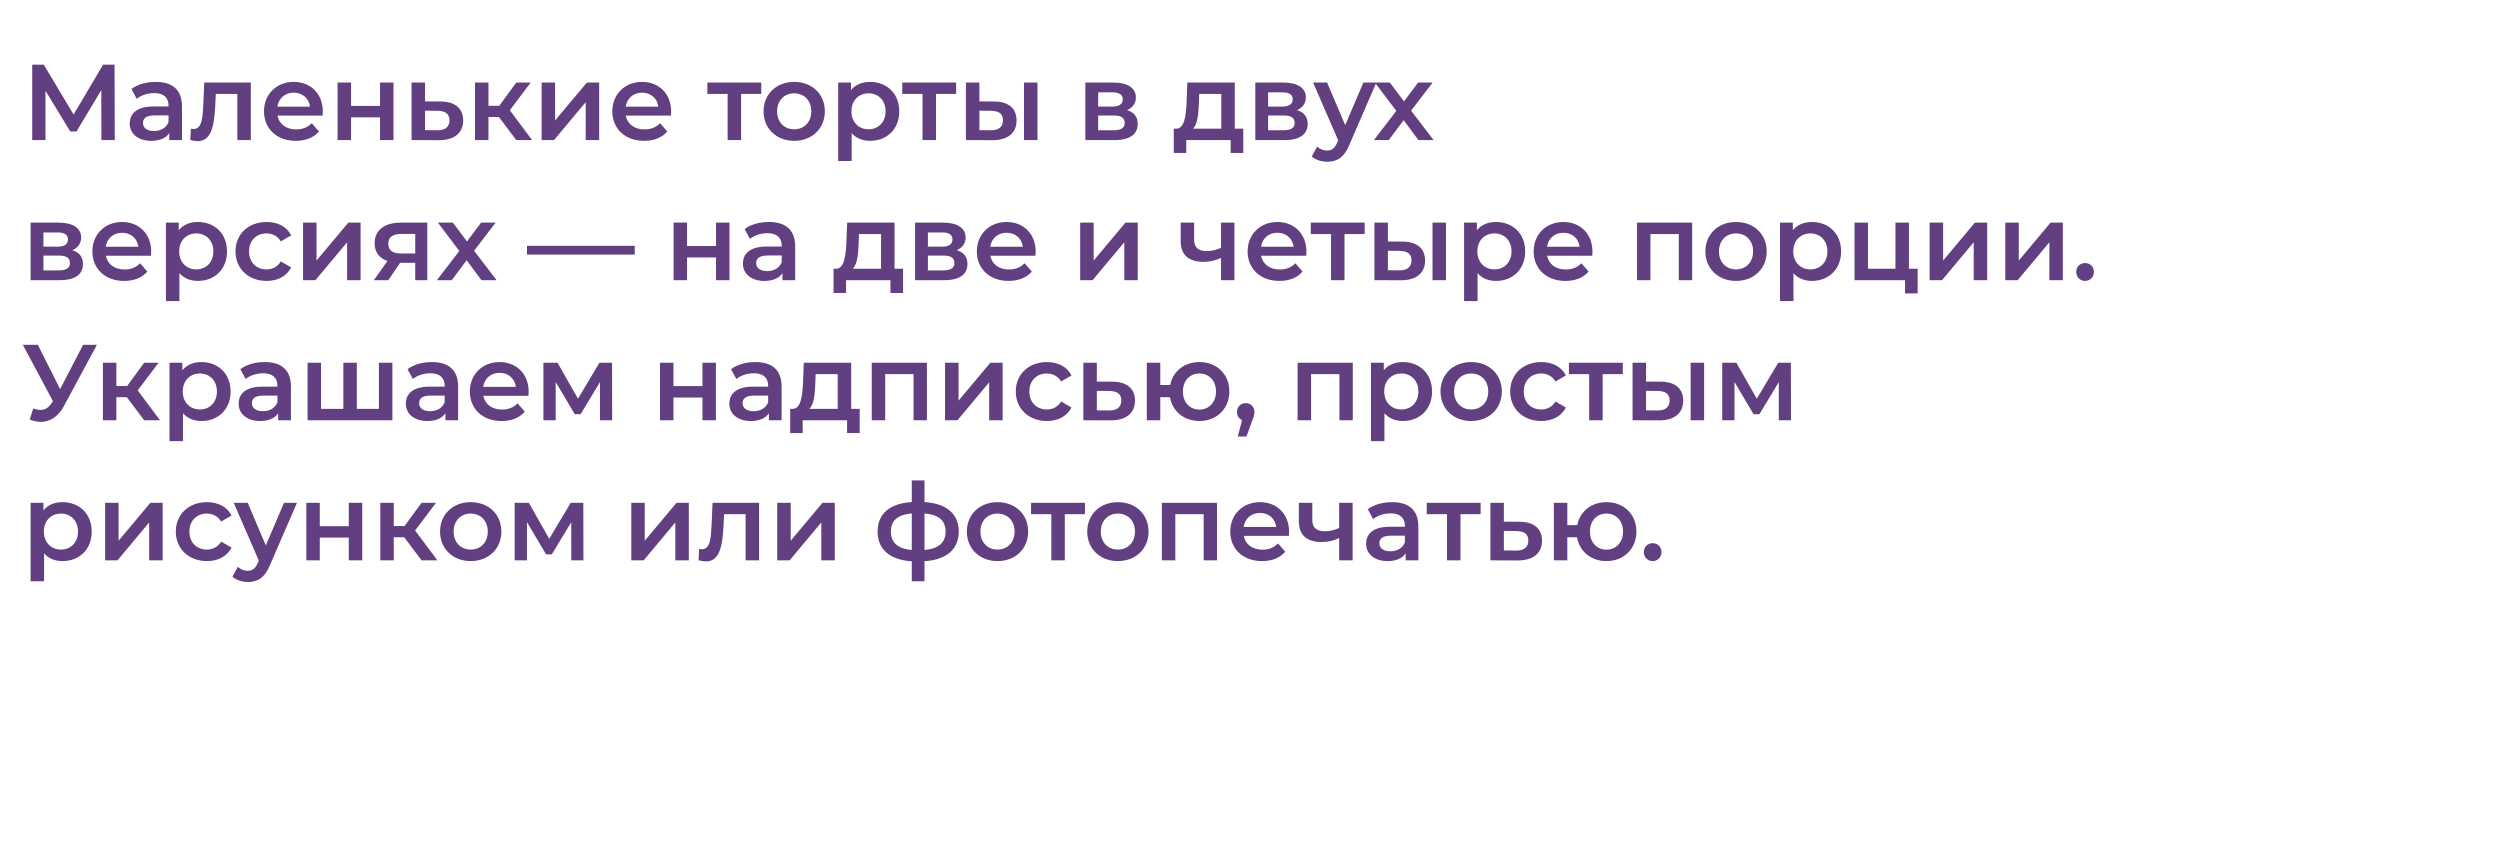 <?xml version="1.0" encoding="UTF-8"?> <svg xmlns="http://www.w3.org/2000/svg" width="464" height="156" viewBox="0 0 464 156" fill="none"><g clip-path="url(#clip0_705_163)"><path d="M21.3 26H18.82L18.8 16.72L14.2 24.4H13.04L8.44 16.84V26H5.98V12H8.12L13.66 21.26L19.14 12H21.26L21.3 26ZM28.918 15.2C31.998 15.2 33.778 16.66 33.778 19.74V26H31.418V24.7C30.818 25.62 29.658 26.14 28.058 26.14C25.618 26.14 24.078 24.8 24.078 22.94C24.078 21.16 25.278 19.76 28.518 19.76H31.278V19.6C31.278 18.14 30.398 17.28 28.618 17.28C27.418 17.28 26.178 17.68 25.378 18.34L24.398 16.52C25.538 15.64 27.198 15.2 28.918 15.2ZM28.578 24.32C29.798 24.32 30.858 23.76 31.278 22.66V21.42H28.698C26.998 21.42 26.538 22.06 26.538 22.84C26.538 23.74 27.298 24.32 28.578 24.32ZM37.911 15.32H46.551V26H44.051V17.44H40.051L39.951 19.56C39.771 23.36 39.211 26.2 36.691 26.2C36.291 26.2 35.831 26.12 35.311 25.98L35.431 23.88C35.611 23.92 35.771 23.94 35.911 23.94C37.551 23.94 37.611 21.66 37.731 19.44L37.911 15.32ZM59.918 20.72C59.918 20.92 59.898 21.22 59.878 21.46H51.498C51.798 23.02 53.098 24.02 54.958 24.02C56.158 24.02 57.098 23.64 57.858 22.86L59.198 24.4C58.238 25.54 56.738 26.14 54.898 26.14C51.318 26.14 48.998 23.84 48.998 20.66C48.998 17.48 51.338 15.2 54.518 15.2C57.638 15.2 59.918 17.38 59.918 20.72ZM54.518 17.2C52.898 17.2 51.718 18.24 51.478 19.8H57.538C57.338 18.26 56.158 17.2 54.518 17.2ZM62.653 26V15.32H65.153V19.66H70.533V15.32H73.033V26H70.533V21.78H65.153V26H62.653ZM81.743 18.84C84.483 18.84 85.963 20.14 85.963 22.36C85.963 24.7 84.303 26.04 81.383 26.02L76.383 26V15.32H78.883V18.82L81.743 18.84ZM81.163 24.18C82.623 24.2 83.423 23.56 83.423 22.32C83.423 21.1 82.643 20.58 81.163 20.56L78.883 20.54V24.16L81.163 24.18ZM95.82 26L92.6 21.72H90.66V26H88.16V15.32H90.66V19.64H92.66L95.82 15.32H98.501L94.621 20.46L98.76 26H95.82ZM100.524 26V15.32H103.024V22.36L108.924 15.32H111.204V26H108.704V18.96L102.824 26H100.524ZM124.567 20.72C124.567 20.92 124.547 21.22 124.527 21.46H116.147C116.447 23.02 117.747 24.02 119.607 24.02C120.807 24.02 121.747 23.64 122.507 22.86L123.847 24.4C122.887 25.54 121.387 26.14 119.547 26.14C115.967 26.14 113.647 23.84 113.647 20.66C113.647 17.48 115.987 15.2 119.167 15.2C122.287 15.2 124.567 17.38 124.567 20.72ZM119.167 17.2C117.547 17.2 116.367 18.24 116.127 19.8H122.187C121.987 18.26 120.807 17.2 119.167 17.2ZM141.288 15.32V17.44H137.548V26H135.048V17.44H131.288V15.32H141.288ZM147.393 26.14C144.113 26.14 141.713 23.86 141.713 20.66C141.713 17.46 144.113 15.2 147.393 15.2C150.713 15.2 153.093 17.46 153.093 20.66C153.093 23.86 150.713 26.14 147.393 26.14ZM147.393 24C149.213 24 150.573 22.7 150.573 20.66C150.573 18.62 149.213 17.32 147.393 17.32C145.593 17.32 144.233 18.62 144.233 20.66C144.233 22.7 145.593 24 147.393 24ZM161.483 15.2C164.603 15.2 166.903 17.36 166.903 20.66C166.903 23.98 164.603 26.14 161.483 26.14C160.123 26.14 158.923 25.68 158.063 24.7V29.88H155.563V15.32H157.943V16.72C158.783 15.7 160.023 15.2 161.483 15.2ZM161.203 24C163.003 24 164.363 22.7 164.363 20.66C164.363 18.62 163.003 17.32 161.203 17.32C159.403 17.32 158.023 18.62 158.023 20.66C158.023 22.7 159.403 24 161.203 24ZM177.46 15.32V17.44H173.72V26H171.22V17.44H167.46V15.32H177.46ZM184.474 18.84C187.214 18.84 188.674 20.14 188.674 22.36C188.674 24.7 187.034 26.04 184.114 26.02L179.274 26V15.32H181.774V18.82L184.474 18.84ZM190.054 26V15.32H192.554V26H190.054ZM183.894 24.18C185.354 24.2 186.154 23.56 186.154 22.32C186.154 21.1 185.374 20.58 183.894 20.56L181.774 20.54V24.16L183.894 24.18ZM209.182 20.44C210.502 20.84 211.162 21.7 211.162 23C211.162 24.88 209.762 26 206.882 26H201.442V15.32H206.662C209.262 15.32 210.822 16.32 210.822 18.08C210.822 19.18 210.202 20 209.182 20.44ZM203.822 17.14V19.78H206.442C207.722 19.78 208.382 19.32 208.382 18.44C208.382 17.56 207.722 17.14 206.442 17.14H203.822ZM206.682 24.18C208.022 24.18 208.742 23.76 208.742 22.84C208.742 21.9 208.122 21.44 206.762 21.44H203.822V24.18H206.682ZM229.172 23.88H230.752V28.38H228.412V26H220.172V28.38H217.852V23.88H218.352C219.852 23.82 220.112 21.48 220.232 18.98L220.372 15.32H229.172V23.88ZM222.512 19.16C222.432 21.16 222.272 23.06 221.412 23.88H226.672V17.44H222.572L222.512 19.16ZM240.725 20.44C242.045 20.84 242.705 21.7 242.705 23C242.705 24.88 241.305 26 238.425 26H232.985V15.32H238.205C240.805 15.32 242.365 16.32 242.365 18.08C242.365 19.18 241.745 20 240.725 20.44ZM235.365 17.14V19.78H237.985C239.265 19.78 239.925 19.32 239.925 18.44C239.925 17.56 239.265 17.14 237.985 17.14H235.365ZM238.225 24.18C239.565 24.18 240.285 23.76 240.285 22.84C240.285 21.9 239.665 21.44 238.305 21.44H235.365V24.18H238.225ZM253.048 15.32H255.447L250.448 26.86C249.468 29.28 248.108 30.02 246.327 30.02C245.268 30.02 244.148 29.66 243.467 29.04L244.468 27.2C244.948 27.66 245.628 27.94 246.308 27.94C247.188 27.94 247.708 27.52 248.188 26.46L248.368 26.04L243.708 15.32H246.308L249.668 23.22L253.048 15.32ZM266.078 26H263.258L260.518 22.3L257.758 26H254.998L259.158 20.58L255.178 15.32H257.958L260.578 18.82L263.198 15.32H265.898L261.898 20.54L266.078 26ZM13.42 46.44C14.74 46.84 15.4 47.7 15.4 49C15.4 50.88 14 52 11.12 52H5.68V41.32H10.9C13.5 41.32 15.06 42.32 15.06 44.08C15.06 45.18 14.44 46 13.42 46.44ZM8.06 43.14V45.78H10.68C11.96 45.78 12.62 45.32 12.62 44.44C12.62 43.56 11.96 43.14 10.68 43.14H8.06ZM10.92 50.18C12.26 50.18 12.98 49.76 12.98 48.84C12.98 47.9 12.36 47.44 11 47.44H8.06V50.18H10.92ZM28.063 46.72C28.063 46.92 28.043 47.22 28.023 47.46H19.643C19.943 49.02 21.243 50.02 23.103 50.02C24.303 50.02 25.243 49.64 26.003 48.86L27.343 50.4C26.383 51.54 24.883 52.14 23.043 52.14C19.463 52.14 17.143 49.84 17.143 46.66C17.143 43.48 19.483 41.2 22.663 41.2C25.783 41.2 28.063 43.38 28.063 46.72ZM22.663 43.2C21.043 43.2 19.863 44.24 19.623 45.8H25.683C25.483 44.26 24.303 43.2 22.663 43.2ZM36.717 41.2C39.837 41.2 42.137 43.36 42.137 46.66C42.137 49.98 39.837 52.14 36.717 52.14C35.357 52.14 34.157 51.68 33.297 50.7V55.88H30.797V41.32H33.177V42.72C34.017 41.7 35.257 41.2 36.717 41.2ZM36.437 50C38.237 50 39.597 48.7 39.597 46.66C39.597 44.62 38.237 43.32 36.437 43.32C34.637 43.32 33.257 44.62 33.257 46.66C33.257 48.7 34.637 50 36.437 50ZM49.485 52.14C46.105 52.14 43.705 49.86 43.705 46.66C43.705 43.46 46.105 41.2 49.485 41.2C51.565 41.2 53.225 42.06 54.045 43.68L52.125 44.8C51.485 43.78 50.525 43.32 49.465 43.32C47.625 43.32 46.225 44.6 46.225 46.66C46.225 48.74 47.625 50 49.465 50C50.525 50 51.485 49.54 52.125 48.52L54.045 49.64C53.225 51.24 51.565 52.14 49.485 52.14ZM56.246 52V41.32H58.746V48.36L64.646 41.32H66.926V52H64.426V44.96L58.546 52H56.246ZM74.409 41.32H79.309V52H77.069V48.78H74.249L72.069 52H69.389L71.909 48.44C70.389 47.92 69.529 46.8 69.529 45.16C69.529 42.66 71.429 41.32 74.409 41.32ZM74.489 43.42C72.949 43.42 72.069 43.96 72.069 45.24C72.069 46.48 72.869 47.04 74.409 47.04H77.069V43.42H74.489ZM92.172 52H89.352L86.612 48.3L83.852 52H81.092L85.252 46.58L81.272 41.32H84.052L86.672 44.82L89.292 41.32H91.992L87.992 46.54L92.172 52ZM97.809 47.26V45.62H117.809V47.26H97.809ZM125.016 52V41.32H127.516V45.66H132.896V41.32H135.396V52H132.896V47.78H127.516V52H125.016ZM142.726 41.2C145.806 41.2 147.586 42.66 147.586 45.74V52H145.226V50.7C144.626 51.62 143.466 52.14 141.866 52.14C139.426 52.14 137.886 50.8 137.886 48.94C137.886 47.16 139.086 45.76 142.326 45.76H145.086V45.6C145.086 44.14 144.206 43.28 142.426 43.28C141.226 43.28 139.986 43.68 139.186 44.34L138.206 42.52C139.346 41.64 141.006 41.2 142.726 41.2ZM142.386 50.32C143.606 50.32 144.666 49.76 145.086 48.66V47.42H142.506C140.806 47.42 140.346 48.06 140.346 48.84C140.346 49.74 141.106 50.32 142.386 50.32ZM166.027 49.88H167.607V54.38H165.267V52H157.027V54.38H154.707V49.88H155.207C156.707 49.82 156.967 47.48 157.087 44.98L157.227 41.32H166.027V49.88ZM159.367 45.16C159.287 47.16 159.127 49.06 158.267 49.88H163.527V43.44H159.427L159.367 45.16ZM177.58 46.44C178.9 46.84 179.56 47.7 179.56 49C179.56 50.88 178.16 52 175.28 52H169.84V41.32H175.06C177.66 41.32 179.22 42.32 179.22 44.08C179.22 45.18 178.6 46 177.58 46.44ZM172.22 43.14V45.78H174.84C176.12 45.78 176.78 45.32 176.78 44.44C176.78 43.56 176.12 43.14 174.84 43.14H172.22ZM175.08 50.18C176.42 50.18 177.14 49.76 177.14 48.84C177.14 47.9 176.52 47.44 175.16 47.44H172.22V50.18H175.08ZM192.223 46.72C192.223 46.92 192.203 47.22 192.183 47.46H183.803C184.103 49.02 185.403 50.02 187.263 50.02C188.463 50.02 189.403 49.64 190.163 48.86L191.503 50.4C190.543 51.54 189.043 52.14 187.203 52.14C183.623 52.14 181.303 49.84 181.303 46.66C181.303 43.48 183.643 41.2 186.823 41.2C189.943 41.2 192.223 43.38 192.223 46.72ZM186.823 43.2C185.203 43.2 184.023 44.24 183.783 45.8H189.843C189.643 44.26 188.463 43.2 186.823 43.2ZM200.485 52V41.32H202.985V48.36L208.885 41.32H211.165V52H208.665V44.96L202.785 52H200.485ZM226.615 41.32H229.115V52H226.615V47.86C225.655 48.32 224.575 48.6 223.395 48.6C220.695 48.6 219.135 47.4 219.135 44.74V41.32H221.635V44.58C221.635 45.98 222.495 46.6 223.935 46.6C224.815 46.6 225.755 46.4 226.615 46V41.32ZM242.477 46.72C242.477 46.92 242.457 47.22 242.437 47.46H234.057C234.357 49.02 235.657 50.02 237.517 50.02C238.717 50.02 239.657 49.64 240.417 48.86L241.757 50.4C240.797 51.54 239.297 52.14 237.457 52.14C233.877 52.14 231.557 49.84 231.557 46.66C231.557 43.48 233.897 41.2 237.077 41.2C240.197 41.2 242.477 43.38 242.477 46.72ZM237.077 43.2C235.457 43.2 234.277 44.24 234.037 45.8H240.097C239.897 44.26 238.717 43.2 237.077 43.2ZM253.281 41.32V43.44H249.541V52H247.041V43.44H243.281V41.32H253.281ZM260.294 44.84C263.034 44.84 264.494 46.14 264.494 48.36C264.494 50.7 262.854 52.04 259.934 52.02L255.094 52V41.32H257.594V44.82L260.294 44.84ZM265.874 52V41.32H268.374V52H265.874ZM259.714 50.18C261.174 50.2 261.974 49.56 261.974 48.32C261.974 47.1 261.194 46.58 259.714 46.56L257.594 46.54V50.16L259.714 50.18ZM277.655 41.2C280.775 41.2 283.075 43.36 283.075 46.66C283.075 49.98 280.775 52.14 277.655 52.14C276.295 52.14 275.095 51.68 274.235 50.7V55.88H271.735V41.32H274.115V42.72C274.955 41.7 276.195 41.2 277.655 41.2ZM277.375 50C279.175 50 280.535 48.7 280.535 46.66C280.535 44.62 279.175 43.32 277.375 43.32C275.575 43.32 274.195 44.62 274.195 46.66C274.195 48.7 275.575 50 277.375 50ZM295.563 46.72C295.563 46.92 295.543 47.22 295.523 47.46H287.143C287.443 49.02 288.743 50.02 290.603 50.02C291.803 50.02 292.743 49.64 293.503 48.86L294.843 50.4C293.883 51.54 292.383 52.14 290.543 52.14C286.963 52.14 284.643 49.84 284.643 46.66C284.643 43.48 286.983 41.2 290.163 41.2C293.283 41.2 295.563 43.38 295.563 46.72ZM290.163 43.2C288.543 43.2 287.363 44.24 287.123 45.8H293.183C292.983 44.26 291.803 43.2 290.163 43.2ZM303.825 41.32H314.065V52H311.585V43.44H306.325V52H303.825V41.32ZM322.198 52.14C318.918 52.14 316.518 49.86 316.518 46.66C316.518 43.46 318.918 41.2 322.198 41.2C325.518 41.2 327.898 43.46 327.898 46.66C327.898 49.86 325.518 52.14 322.198 52.14ZM322.198 50C324.018 50 325.378 48.7 325.378 46.66C325.378 44.62 324.018 43.32 322.198 43.32C320.398 43.32 319.038 44.62 319.038 46.66C319.038 48.7 320.398 50 322.198 50ZM336.288 41.2C339.408 41.2 341.708 43.36 341.708 46.66C341.708 49.98 339.408 52.14 336.288 52.14C334.928 52.14 333.728 51.68 332.868 50.7V55.88H330.368V41.32H332.748V42.72C333.588 41.7 334.828 41.2 336.288 41.2ZM336.008 50C337.808 50 339.168 48.7 339.168 46.66C339.168 44.62 337.808 43.32 336.008 43.32C334.208 43.32 332.828 44.62 332.828 46.66C332.828 48.7 334.208 50 336.008 50ZM354.296 49.88H355.916V54.46H353.576V52H344.196V41.32H346.696V49.88H351.796V41.32H354.296V49.88ZM358.141 52V41.32H360.641V48.36L366.541 41.32H368.821V52H366.321V44.96L360.441 52H358.141ZM372.184 52V41.32H374.684V48.36L380.584 41.32H382.864V52H380.364V44.96L374.484 52H372.184ZM386.987 52.14C386.087 52.14 385.347 51.44 385.347 50.48C385.347 49.48 386.087 48.82 386.987 48.82C387.887 48.82 388.627 49.48 388.627 50.48C388.627 51.44 387.887 52.14 386.987 52.14ZM15.42 64H17.98L11.9 75.3C10.82 77.34 9.28 78.3 7.58 78.3C6.92 78.3 6.22 78.16 5.52 77.86L6.16 75.82C6.66 75.98 7.1 76.08 7.52 76.08C8.34 76.08 9.02 75.7 9.6 74.78L9.82 74.44L4.24 64H7.02L11.16 72.22L15.42 64ZM26.758 78L23.538 73.72H21.598V78H19.098V67.32H21.598V71.64H23.598L26.758 67.32H29.438L25.558 72.46L29.698 78H26.758ZM37.381 67.2C40.501 67.2 42.801 69.36 42.801 72.66C42.801 75.98 40.501 78.14 37.381 78.14C36.021 78.14 34.821 77.68 33.961 76.7V81.88H31.461V67.32H33.841V68.72C34.681 67.7 35.921 67.2 37.381 67.2ZM37.101 76C38.901 76 40.261 74.7 40.261 72.66C40.261 70.62 38.901 69.32 37.101 69.32C35.301 69.32 33.921 70.62 33.921 72.66C33.921 74.7 35.301 76 37.101 76ZM49.133 67.2C52.213 67.2 53.993 68.66 53.993 71.74V78H51.633V76.7C51.033 77.62 49.873 78.14 48.273 78.14C45.833 78.14 44.293 76.8 44.293 74.94C44.293 73.16 45.493 71.76 48.733 71.76H51.493V71.6C51.493 70.14 50.613 69.28 48.833 69.28C47.633 69.28 46.393 69.68 45.593 70.34L44.613 68.52C45.753 67.64 47.413 67.2 49.133 67.2ZM48.793 76.32C50.013 76.32 51.073 75.76 51.493 74.66V73.42H48.913C47.213 73.42 46.753 74.06 46.753 74.84C46.753 75.74 47.513 76.32 48.793 76.32ZM70.326 67.32H72.826V78H57.086V67.32H59.586V75.88H63.726V67.32H66.226V75.88H70.326V67.32ZM80.168 67.2C83.248 67.2 85.028 68.66 85.028 71.74V78H82.668V76.7C82.068 77.62 80.908 78.14 79.308 78.14C76.868 78.14 75.328 76.8 75.328 74.94C75.328 73.16 76.528 71.76 79.768 71.76H82.528V71.6C82.528 70.14 81.648 69.28 79.868 69.28C78.668 69.28 77.428 69.68 76.628 70.34L75.648 68.52C76.788 67.64 78.448 67.2 80.168 67.2ZM79.828 76.32C81.048 76.32 82.108 75.76 82.528 74.66V73.42H79.948C78.248 73.42 77.788 74.06 77.788 74.84C77.788 75.74 78.548 76.32 79.828 76.32ZM98.121 72.72C98.121 72.92 98.101 73.22 98.081 73.46H89.701C90.001 75.02 91.301 76.02 93.161 76.02C94.361 76.02 95.301 75.64 96.061 74.86L97.401 76.4C96.441 77.54 94.941 78.14 93.101 78.14C89.521 78.14 87.201 75.84 87.201 72.66C87.201 69.48 89.541 67.2 92.721 67.2C95.841 67.2 98.121 69.38 98.121 72.72ZM92.721 69.2C91.101 69.2 89.921 70.24 89.681 71.8H95.741C95.541 70.26 94.361 69.2 92.721 69.2ZM113.616 78H111.356V70.92L107.756 76.88H106.676L103.136 70.9V78H100.856V67.32H103.476L107.276 74L111.256 67.32H113.596L113.616 78ZM122.496 78V67.32H124.996V71.66H130.376V67.32H132.876V78H130.376V73.78H124.996V78H122.496ZM140.207 67.2C143.287 67.2 145.067 68.66 145.067 71.74V78H142.707V76.7C142.107 77.62 140.947 78.14 139.347 78.14C136.907 78.14 135.367 76.8 135.367 74.94C135.367 73.16 136.567 71.76 139.807 71.76H142.567V71.6C142.567 70.14 141.687 69.28 139.907 69.28C138.707 69.28 137.467 69.68 136.667 70.34L135.687 68.52C136.827 67.64 138.487 67.2 140.207 67.2ZM139.867 76.32C141.087 76.32 142.147 75.76 142.567 74.66V73.42H139.987C138.287 73.42 137.827 74.06 137.827 74.84C137.827 75.74 138.587 76.32 139.867 76.32ZM157.98 75.88H159.56V80.38H157.22V78H148.98V80.38H146.66V75.88H147.16C148.66 75.82 148.92 73.48 149.04 70.98L149.18 67.32H157.98V75.88ZM151.32 71.16C151.24 73.16 151.08 75.06 150.22 75.88H155.48V69.44H151.38L151.32 71.16ZM161.793 67.32H172.033V78H169.553V69.44H164.293V78H161.793V67.32ZM175.407 78V67.32H177.907V74.36L183.807 67.32H186.087V78H183.587V70.96L177.707 78H175.407ZM194.31 78.14C190.93 78.14 188.53 75.86 188.53 72.66C188.53 69.46 190.93 67.2 194.31 67.2C196.39 67.2 198.05 68.06 198.87 69.68L196.95 70.8C196.31 69.78 195.35 69.32 194.29 69.32C192.45 69.32 191.05 70.6 191.05 72.66C191.05 74.74 192.45 76 194.29 76C195.35 76 196.31 75.54 196.95 74.52L198.87 75.64C198.05 77.24 196.39 78.14 194.31 78.14ZM206.431 70.84C209.171 70.84 210.651 72.14 210.651 74.36C210.651 76.7 208.991 78.04 206.071 78.02L201.071 78V67.32H203.571V70.82L206.431 70.84ZM205.851 76.18C207.311 76.2 208.111 75.56 208.111 74.32C208.111 73.1 207.331 72.58 205.851 72.56L203.571 72.54V76.16L205.851 76.18ZM222.608 67.2C225.828 67.2 228.168 69.44 228.168 72.66C228.168 75.86 225.828 78.14 222.608 78.14C219.768 78.14 217.608 76.36 217.148 73.72H215.348V78H212.848V67.32H215.348V71.46H217.188C217.688 68.9 219.828 67.2 222.608 67.2ZM222.608 76.02C224.348 76.02 225.688 74.72 225.688 72.66C225.688 70.6 224.348 69.32 222.608 69.32C220.868 69.32 219.548 70.6 219.548 72.66C219.548 74.72 220.868 76.02 222.608 76.02ZM231.206 74.82C232.146 74.82 232.826 75.5 232.826 76.48C232.826 76.92 232.726 77.28 232.366 78.2L231.346 81.02H229.726L230.526 77.96C229.966 77.72 229.586 77.2 229.586 76.48C229.586 75.48 230.286 74.82 231.206 74.82ZM240.836 67.32H251.076V78H248.596V69.44H243.336V78H240.836V67.32ZM260.37 67.2C263.49 67.2 265.79 69.36 265.79 72.66C265.79 75.98 263.49 78.14 260.37 78.14C259.01 78.14 257.81 77.68 256.95 76.7V81.88H254.45V67.32H256.83V68.72C257.67 67.7 258.91 67.2 260.37 67.2ZM260.09 76C261.89 76 263.25 74.7 263.25 72.66C263.25 70.62 261.89 69.32 260.09 69.32C258.29 69.32 256.91 70.62 256.91 72.66C256.91 74.7 258.29 76 260.09 76ZM273.038 78.14C269.758 78.14 267.358 75.86 267.358 72.66C267.358 69.46 269.758 67.2 273.038 67.2C276.358 67.2 278.738 69.46 278.738 72.66C278.738 75.86 276.358 78.14 273.038 78.14ZM273.038 76C274.858 76 276.218 74.7 276.218 72.66C276.218 70.62 274.858 69.32 273.038 69.32C271.238 69.32 269.878 70.62 269.878 72.66C269.878 74.7 271.238 76 273.038 76ZM286.067 78.14C282.687 78.14 280.287 75.86 280.287 72.66C280.287 69.46 282.687 67.2 286.067 67.2C288.147 67.2 289.807 68.06 290.627 69.68L288.707 70.8C288.067 69.78 287.107 69.32 286.047 69.32C284.207 69.32 282.807 70.6 282.807 72.66C282.807 74.74 284.207 76 286.047 76C287.107 76 288.067 75.54 288.707 74.52L290.627 75.64C289.807 77.24 288.147 78.14 286.067 78.14ZM301.191 67.32V69.44H297.451V78H294.951V69.44H291.191V67.32H301.191ZM308.204 70.84C310.944 70.84 312.404 72.14 312.404 74.36C312.404 76.7 310.764 78.04 307.844 78.02L303.004 78V67.32H305.504V70.82L308.204 70.84ZM313.784 78V67.32H316.284V78H313.784ZM307.624 76.18C309.084 76.2 309.884 75.56 309.884 74.32C309.884 73.1 309.104 72.58 307.624 72.56L305.504 72.54V76.16L307.624 76.18ZM332.405 78H330.145V70.92L326.545 76.88H325.465L321.925 70.9V78H319.645V67.32H322.265L326.065 74L330.045 67.32H332.385L332.405 78ZM11.6 93.2C14.72 93.2 17.02 95.36 17.02 98.66C17.02 101.98 14.72 104.14 11.6 104.14C10.24 104.14 9.04 103.68 8.18 102.7V107.88H5.68V93.32H8.06V94.72C8.9 93.7 10.14 93.2 11.6 93.2ZM11.32 102C13.12 102 14.48 100.7 14.48 98.66C14.48 96.62 13.12 95.32 11.32 95.32C9.52 95.32 8.14 96.62 8.14 98.66C8.14 100.7 9.52 102 11.32 102ZM19.508 104V93.32H22.008V100.36L27.908 93.32H30.188V104H27.688V96.96L21.808 104H19.508ZM38.411 104.14C35.031 104.14 32.631 101.86 32.631 98.66C32.631 95.46 35.031 93.2 38.411 93.2C40.491 93.2 42.151 94.06 42.971 95.68L41.051 96.8C40.411 95.78 39.451 95.32 38.391 95.32C36.551 95.32 35.151 96.6 35.151 98.66C35.151 100.74 36.551 102 38.391 102C39.451 102 40.411 101.54 41.051 100.52L42.971 101.64C42.151 103.24 40.491 104.14 38.411 104.14ZM52.715 93.32H55.115L50.115 104.86C49.136 107.28 47.776 108.02 45.995 108.02C44.935 108.02 43.816 107.66 43.136 107.04L44.136 105.2C44.615 105.66 45.295 105.94 45.975 105.94C46.855 105.94 47.376 105.52 47.855 104.46L48.035 104.04L43.376 93.32H45.975L49.336 101.22L52.715 93.32ZM56.852 104V93.32H59.352V97.66H64.732V93.32H67.232V104H64.732V99.78H59.352V104H56.852ZM78.242 104L75.022 99.72H73.082V104H70.582V93.32H73.082V97.64H75.082L78.242 93.32H80.922L77.042 98.46L81.182 104H78.242ZM87.354 104.14C84.074 104.14 81.674 101.86 81.674 98.66C81.674 95.46 84.074 93.2 87.354 93.2C90.674 93.2 93.054 95.46 93.054 98.66C93.054 101.86 90.674 104.14 87.354 104.14ZM87.354 102C89.174 102 90.534 100.7 90.534 98.66C90.534 96.62 89.174 95.32 87.354 95.32C85.554 95.32 84.194 96.62 84.194 98.66C84.194 100.7 85.554 102 87.354 102ZM108.284 104H106.024V96.92L102.424 102.88H101.344L97.804 96.9V104H95.524V93.32H98.144L101.944 100L105.924 93.32H108.264L108.284 104ZM117.164 104V93.32H119.664V100.36L125.564 93.32H127.844V104H125.344V96.96L119.464 104H117.164ZM132.247 93.32H140.887V104H138.387V95.44H134.387L134.287 97.56C134.107 101.36 133.547 104.2 131.027 104.2C130.627 104.2 130.167 104.12 129.647 103.98L129.767 101.88C129.947 101.92 130.107 101.94 130.247 101.94C131.887 101.94 131.947 99.66 132.067 97.44L132.247 93.32ZM144.254 104V93.32H146.754V100.36L152.654 93.32H154.934V104H152.434V96.96L146.554 104H144.254ZM177.945 98.64C177.945 101.98 175.625 103.9 171.585 104.16V107.88H169.225V104.18C165.185 103.92 162.885 102 162.885 98.64C162.885 95.32 165.165 93.44 169.225 93.18V89.16H171.585V93.18C175.625 93.44 177.945 95.34 177.945 98.64ZM165.345 98.64C165.345 100.68 166.565 101.84 169.225 102.08V95.3C166.545 95.52 165.345 96.66 165.345 98.64ZM171.585 102.08C174.245 101.84 175.505 100.68 175.505 98.64C175.505 96.62 174.245 95.52 171.585 95.3V102.08ZM185.128 104.14C181.848 104.14 179.448 101.86 179.448 98.66C179.448 95.46 181.848 93.2 185.128 93.2C188.448 93.2 190.828 95.46 190.828 98.66C190.828 101.86 188.448 104.14 185.128 104.14ZM185.128 102C186.948 102 188.308 100.7 188.308 98.66C188.308 96.62 186.948 95.32 185.128 95.32C183.328 95.32 181.968 96.62 181.968 98.66C181.968 100.7 183.328 102 185.128 102ZM201.367 93.32V95.44H197.627V104H195.127V95.44H191.367V93.32H201.367ZM207.471 104.14C204.191 104.14 201.791 101.86 201.791 98.66C201.791 95.46 204.191 93.2 207.471 93.2C210.791 93.2 213.171 95.46 213.171 98.66C213.171 101.86 210.791 104.14 207.471 104.14ZM207.471 102C209.291 102 210.651 100.7 210.651 98.66C210.651 96.62 209.291 95.32 207.471 95.32C205.671 95.32 204.311 96.62 204.311 98.66C204.311 100.7 205.671 102 207.471 102ZM215.641 93.32H225.881V104H223.401V95.44H218.141V104H215.641V93.32ZM239.254 98.72C239.254 98.92 239.234 99.22 239.214 99.46H230.834C231.134 101.02 232.434 102.02 234.294 102.02C235.494 102.02 236.434 101.64 237.194 100.86L238.534 102.4C237.574 103.54 236.074 104.14 234.234 104.14C230.654 104.14 228.334 101.84 228.334 98.66C228.334 95.48 230.674 93.2 233.854 93.2C236.974 93.2 239.254 95.38 239.254 98.72ZM233.854 95.2C232.234 95.2 231.054 96.24 230.814 97.8H236.874C236.674 96.26 235.494 95.2 233.854 95.2ZM248.549 93.32H251.049V104H248.549V99.86C247.589 100.32 246.509 100.6 245.329 100.6C242.629 100.6 241.069 99.4 241.069 96.74V93.32H243.569V96.58C243.569 97.98 244.429 98.6 245.869 98.6C246.749 98.6 247.689 98.4 248.549 98V93.32ZM258.39 93.2C261.47 93.2 263.25 94.66 263.25 97.74V104H260.89V102.7C260.29 103.62 259.13 104.14 257.53 104.14C255.09 104.14 253.55 102.8 253.55 100.94C253.55 99.16 254.75 97.76 257.99 97.76H260.75V97.6C260.75 96.14 259.87 95.28 258.09 95.28C256.89 95.28 255.65 95.68 254.85 96.34L253.87 94.52C255.01 93.64 256.67 93.2 258.39 93.2ZM258.05 102.32C259.27 102.32 260.33 101.76 260.75 100.66V99.42H258.17C256.47 99.42 256.01 100.06 256.01 100.84C256.01 101.74 256.77 102.32 258.05 102.32ZM274.804 93.32V95.44H271.064V104H268.564V95.44H264.804V93.32H274.804ZM281.978 96.84C284.718 96.84 286.198 98.14 286.198 100.36C286.198 102.7 284.538 104.04 281.618 104.02L276.618 104V93.32H279.118V96.82L281.978 96.84ZM281.398 102.18C282.858 102.2 283.658 101.56 283.658 100.32C283.658 99.1 282.878 98.58 281.398 98.56L279.118 98.54V102.16L281.398 102.18ZM298.155 93.2C301.375 93.2 303.715 95.44 303.715 98.66C303.715 101.86 301.375 104.14 298.155 104.14C295.315 104.14 293.155 102.36 292.695 99.72H290.895V104H288.395V93.32H290.895V97.46H292.735C293.235 94.9 295.375 93.2 298.155 93.2ZM298.155 102.02C299.895 102.02 301.235 100.72 301.235 98.66C301.235 96.6 299.895 95.32 298.155 95.32C296.415 95.32 295.095 96.6 295.095 98.66C295.095 100.72 296.415 102.02 298.155 102.02ZM306.733 104.14C305.833 104.14 305.093 103.44 305.093 102.48C305.093 101.48 305.833 100.82 306.733 100.82C307.633 100.82 308.373 101.48 308.373 102.48C308.373 103.44 307.633 104.14 306.733 104.14Z" fill="#623F80"></path></g><defs><clipPath id="clip0_705_163"><rect width="464" height="156" fill="white"></rect></clipPath></defs></svg> 